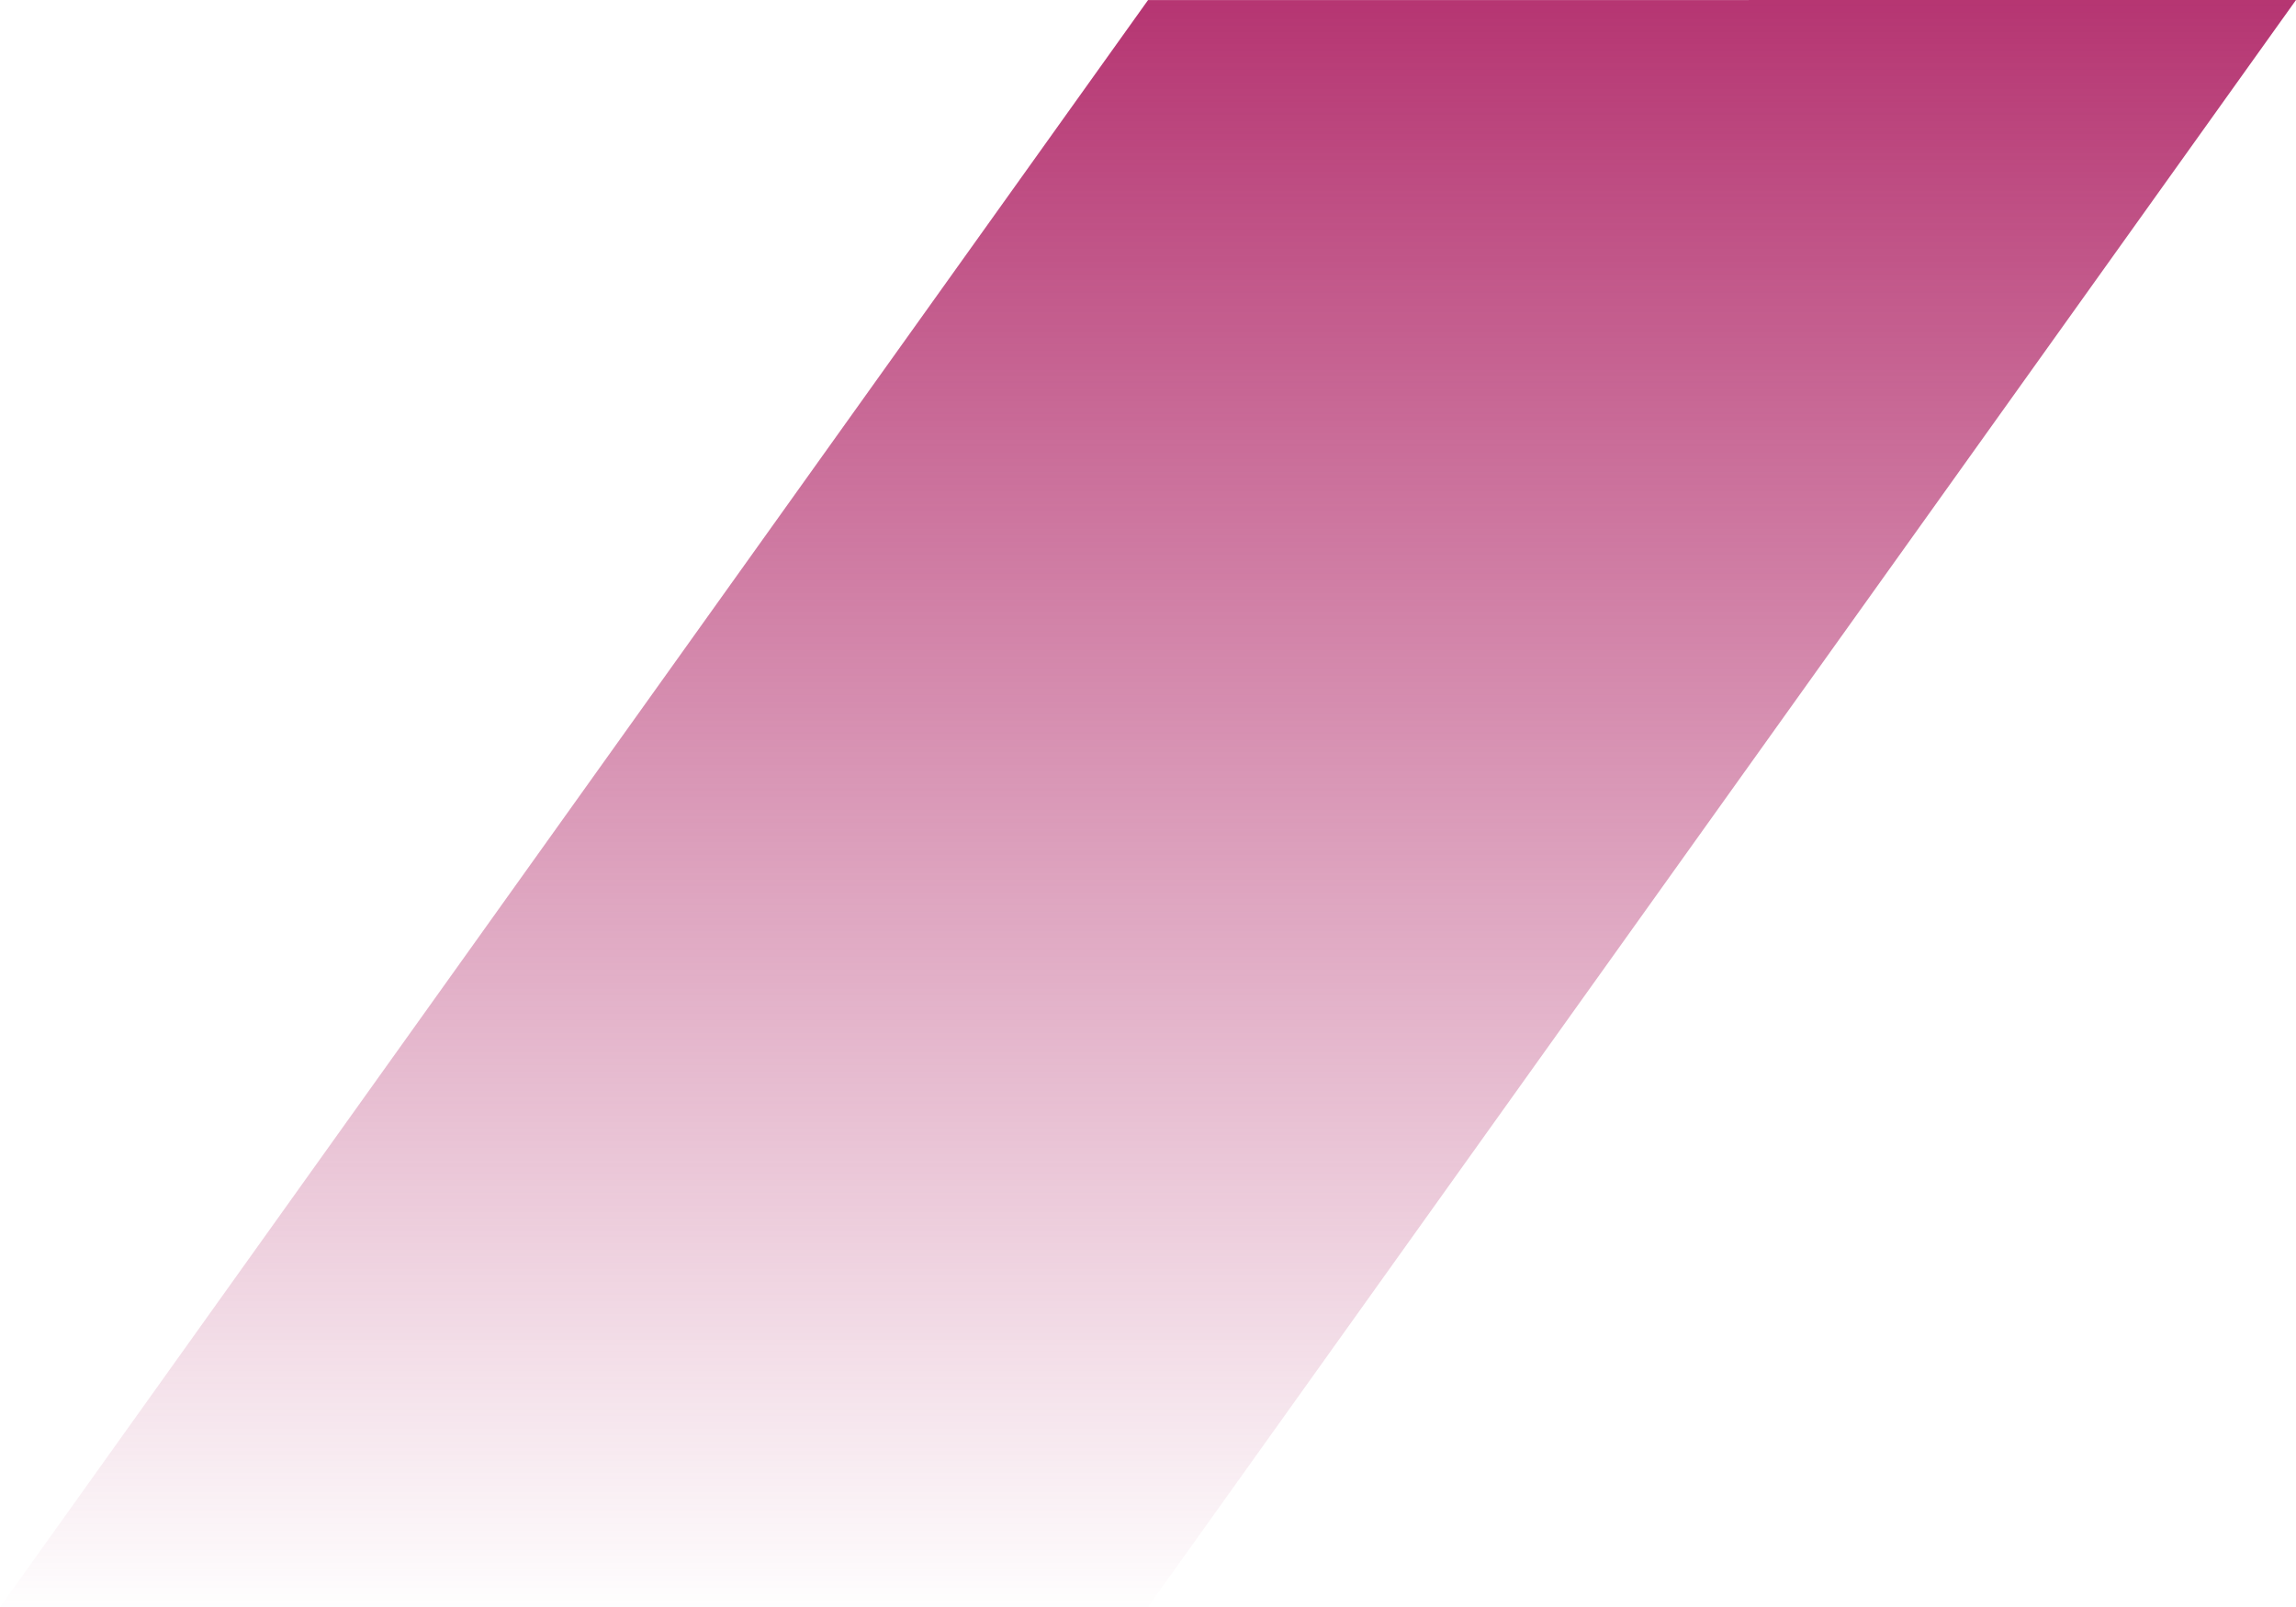 <svg xmlns="http://www.w3.org/2000/svg" xmlns:xlink="http://www.w3.org/1999/xlink" width="687.854" height="481.536" viewBox="0 0 687.854 481.536">
  <defs>
    <linearGradient id="linear-gradient" x1="0.5" x2="0.5" y2="1" gradientUnits="objectBoundingBox">
      <stop offset="0" stop-color="#b53471"/>
      <stop offset="1" stop-color="#b53471" stop-opacity="0"/>
    </linearGradient>
  </defs>
  <path id="Контур_7856" data-name="Контур 7856" d="M3048-2364l343.939-481.516,343.916-.021-343.939,481.475-.043.061Z" transform="translate(-3048 2845.537)" fill="url(#linear-gradient)"/>
</svg>
